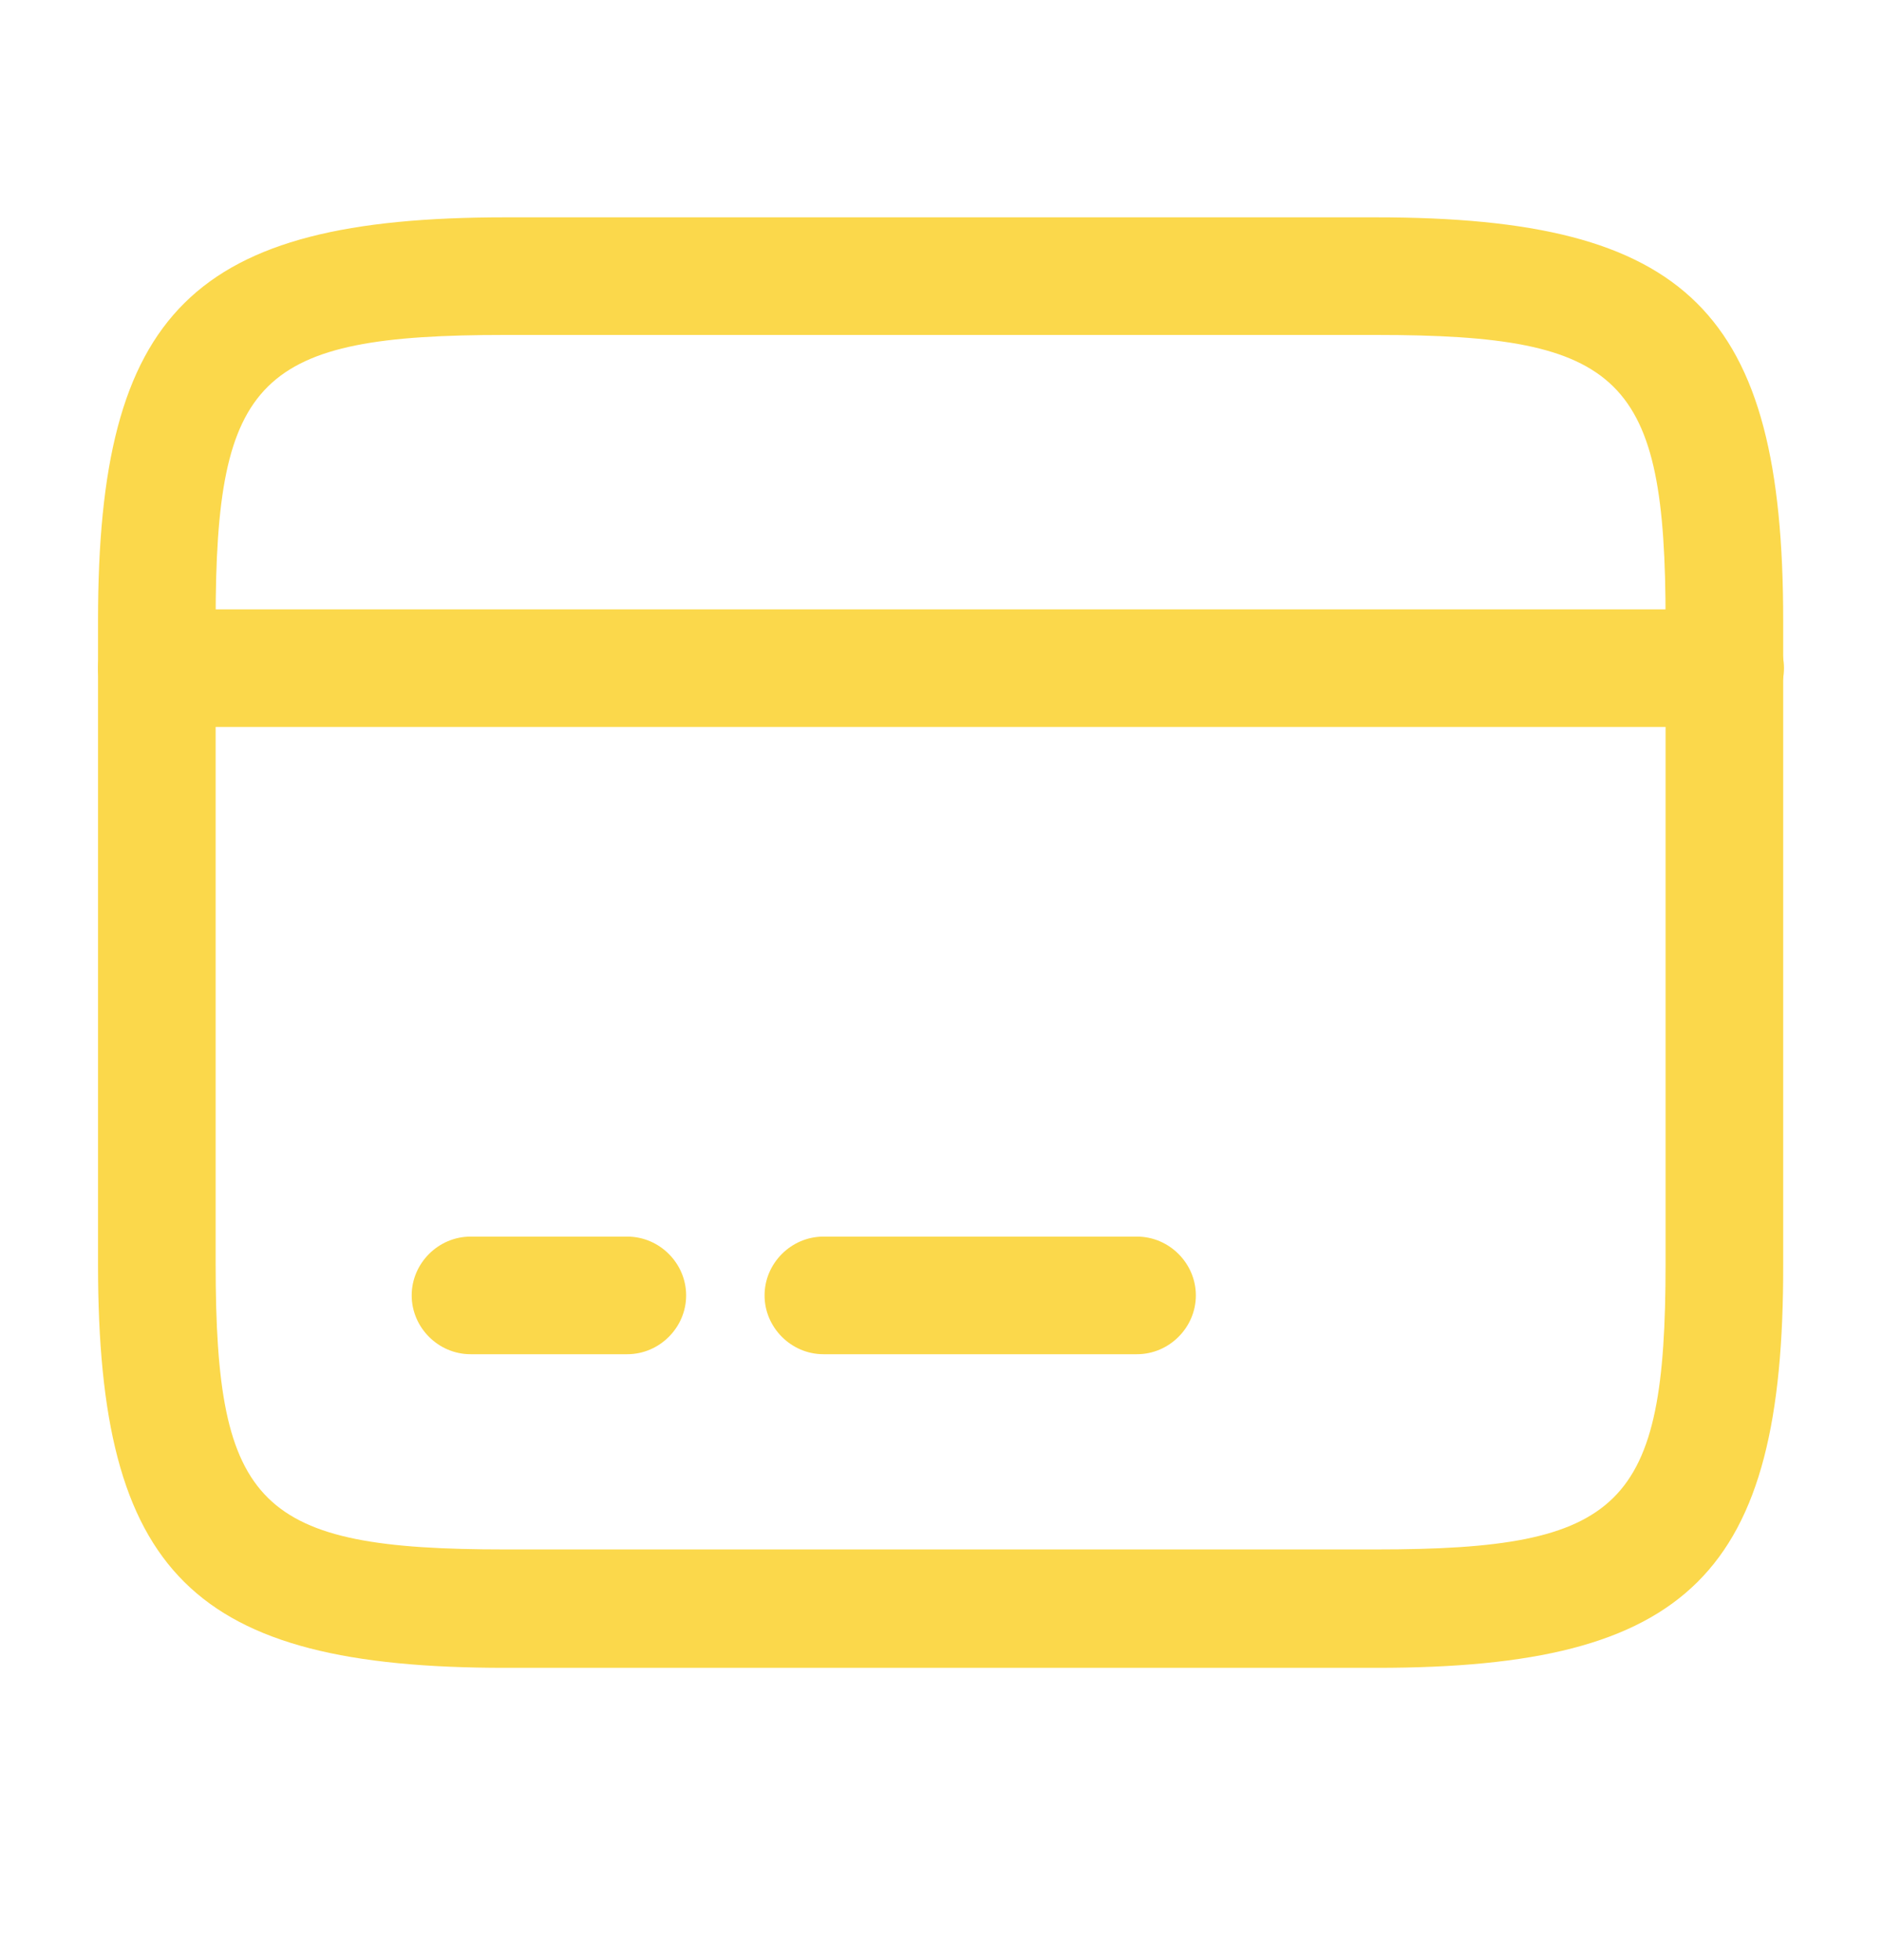 <svg width="24" height="25" viewBox="0 0 24 25" fill="none" xmlns="http://www.w3.org/2000/svg">
<path d="M22 9.272H2C1.59 9.272 1.25 8.932 1.25 8.522C1.25 8.112 1.59 7.772 2 7.772H22C22.41 7.772 22.75 8.112 22.75 8.522C22.75 8.932 22.41 9.272 22 9.272Z" fill="#FBD84B"/>
<path d="M8 17.272H6C5.59 17.272 5.25 16.932 5.25 16.522C5.25 16.112 5.59 15.772 6 15.772H8C8.41 15.772 8.75 16.112 8.75 16.522C8.75 16.932 8.41 17.272 8 17.272Z" fill="#FBD84B"/>
<path d="M14.5 17.272H10.5C10.09 17.272 9.75 16.932 9.75 16.522C9.75 16.112 10.09 15.772 10.5 15.772H14.5C14.91 15.772 15.25 16.112 15.25 16.522C15.25 16.932 14.91 17.272 14.5 17.272Z" fill="#FBD84B"/>
<path d="M17.56 21.272H6.44C2.46 21.272 1.25 20.072 1.25 16.132V7.912C1.25 3.972 2.46 2.772 6.44 2.772H17.55C21.53 2.772 22.74 3.972 22.74 7.912V16.122C22.75 20.072 21.54 21.272 17.56 21.272ZM6.44 4.272C3.3 4.272 2.75 4.812 2.75 7.912V16.122C2.75 19.222 3.3 19.762 6.44 19.762H17.55C20.69 19.762 21.24 19.222 21.24 16.122V7.912C21.24 4.812 20.69 4.272 17.55 4.272H6.44Z" fill="#FBD84B"/>
</svg>
